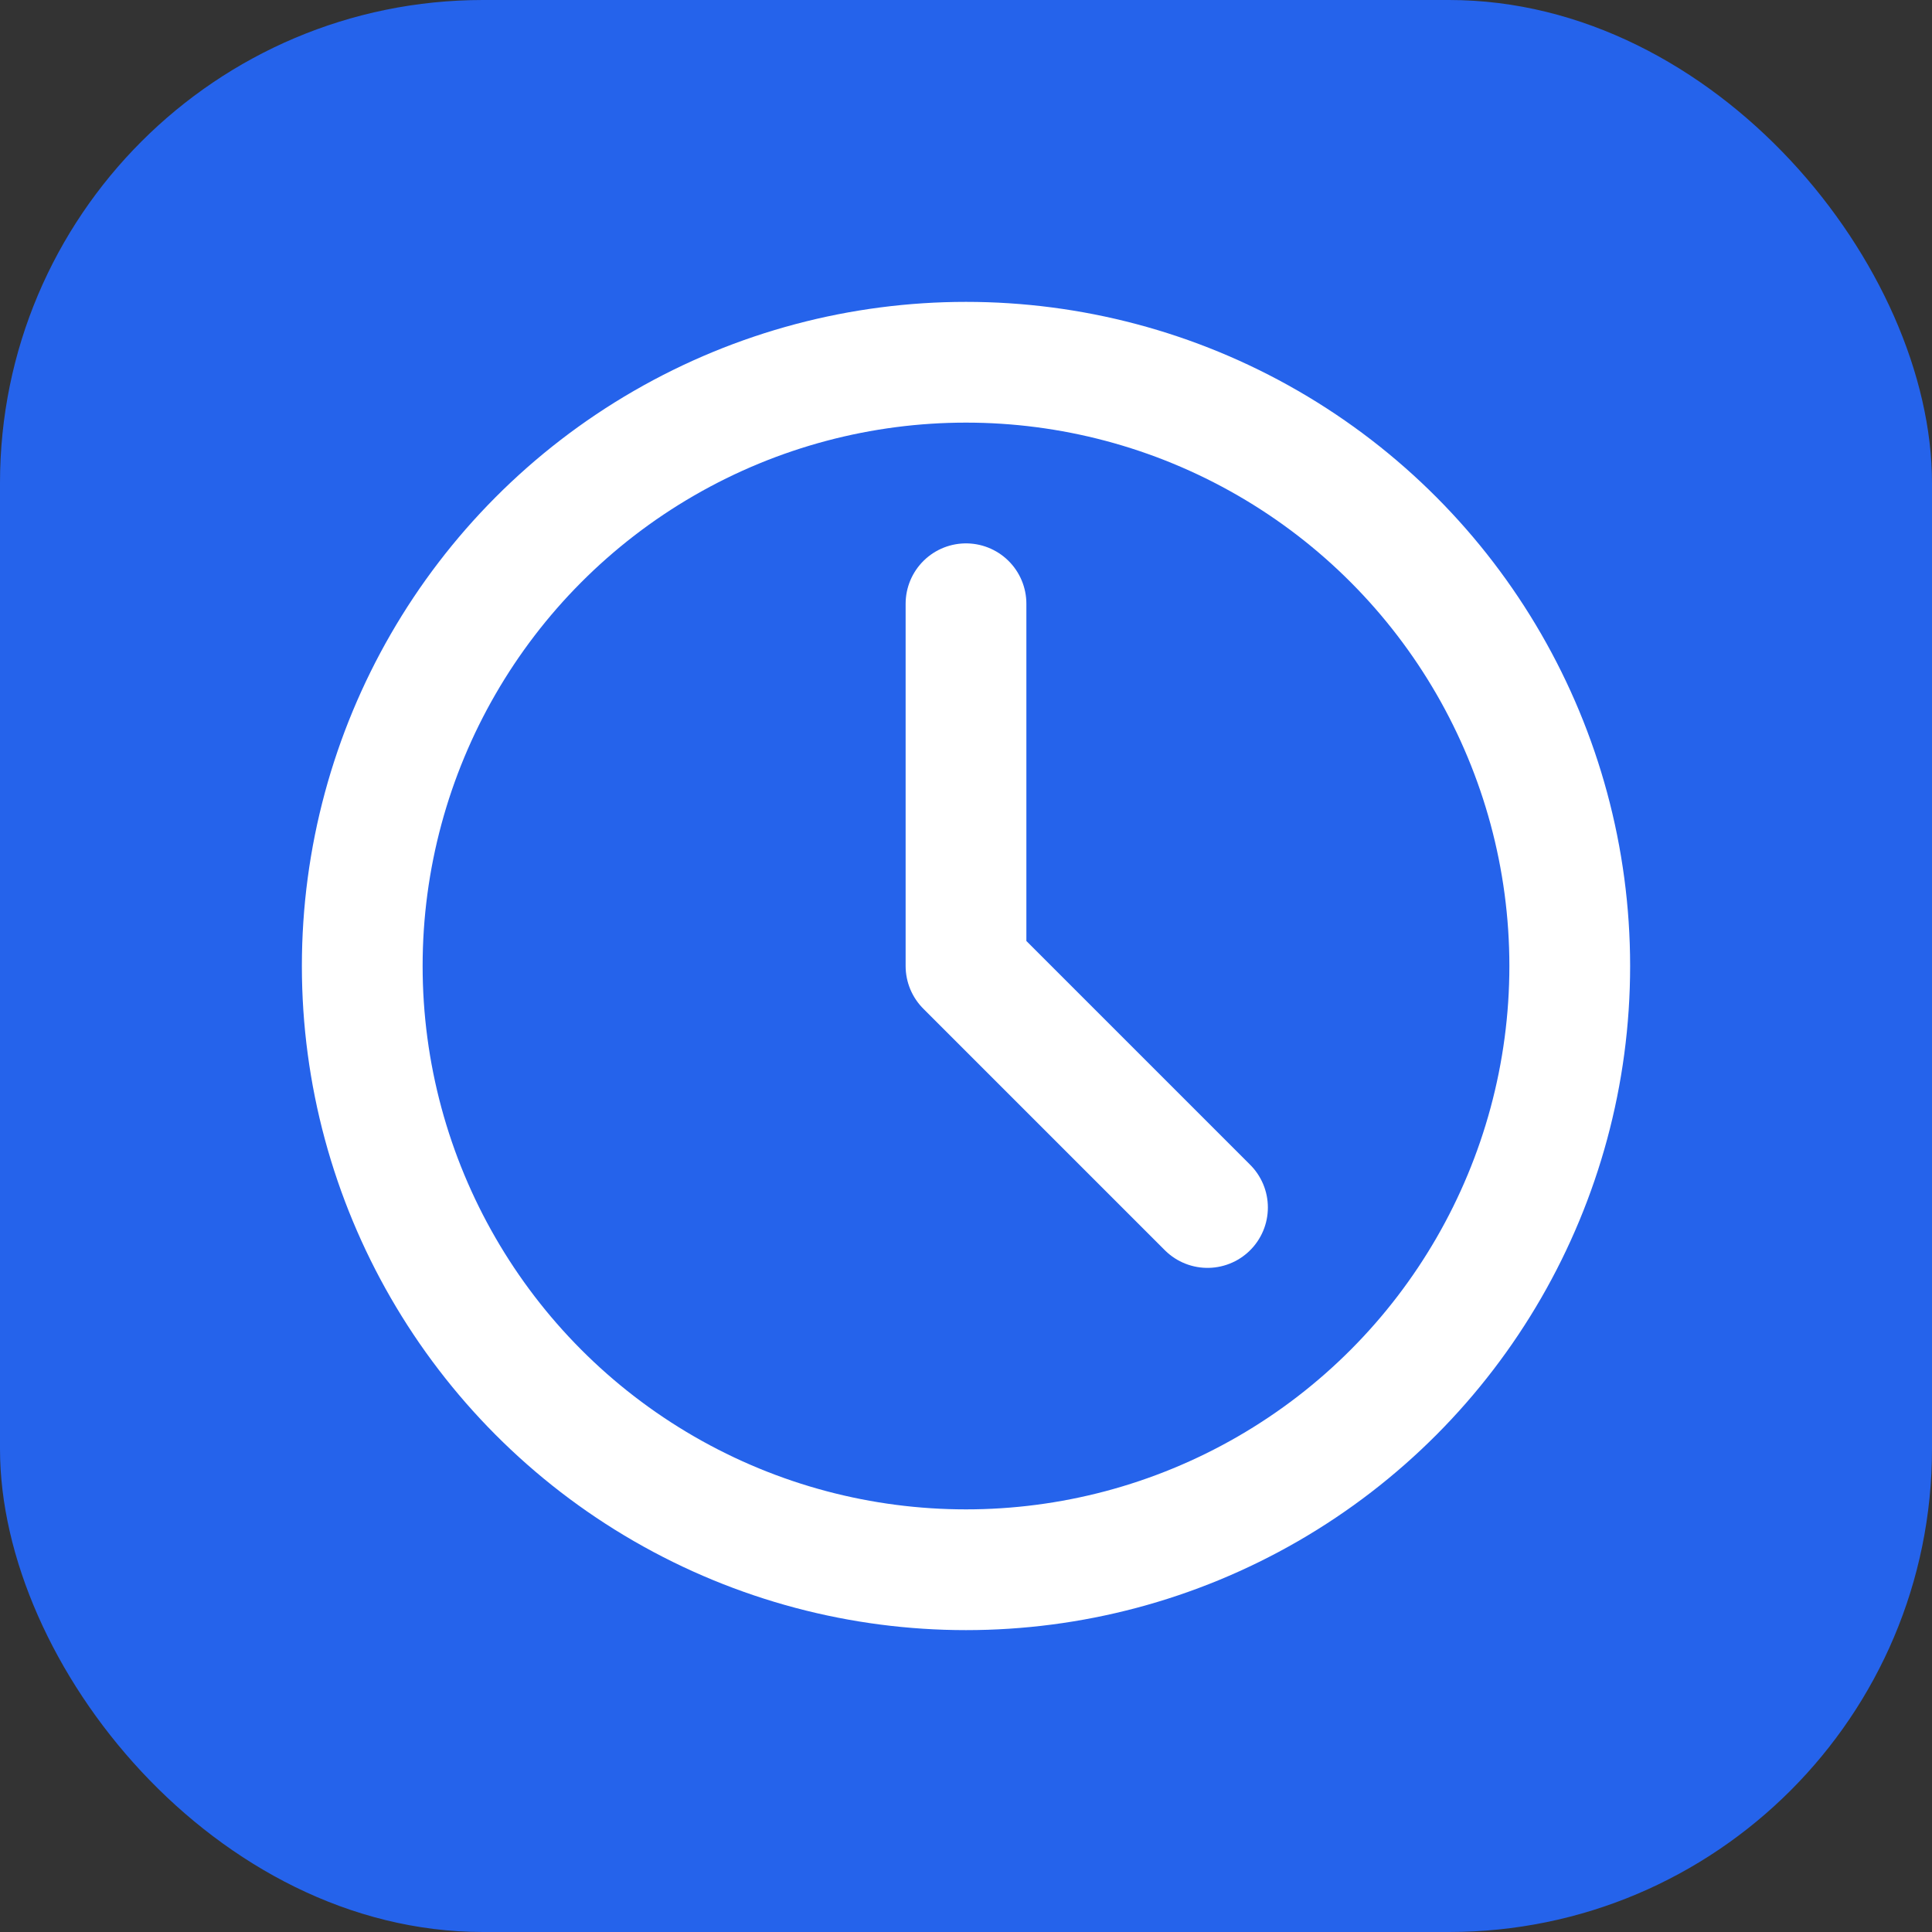 <?xml version="1.0" encoding="UTF-8"?>
<svg width="512" height="512" viewBox="0 0 512 512" fill="none" xmlns="http://www.w3.org/2000/svg">
    <rect x="0" y="0" width="512" height="512" fill="#333333" stroke="none"/>
    <rect width="512" height="512" rx="128" fill="#2563EB"/>
    <circle cx="256" cy="256" r="160" stroke="white" stroke-width="32"/>
    <path d="M256 160V256L320 320" stroke="white" stroke-width="32" stroke-linecap="round" stroke-linejoin="round"/>
</svg>

